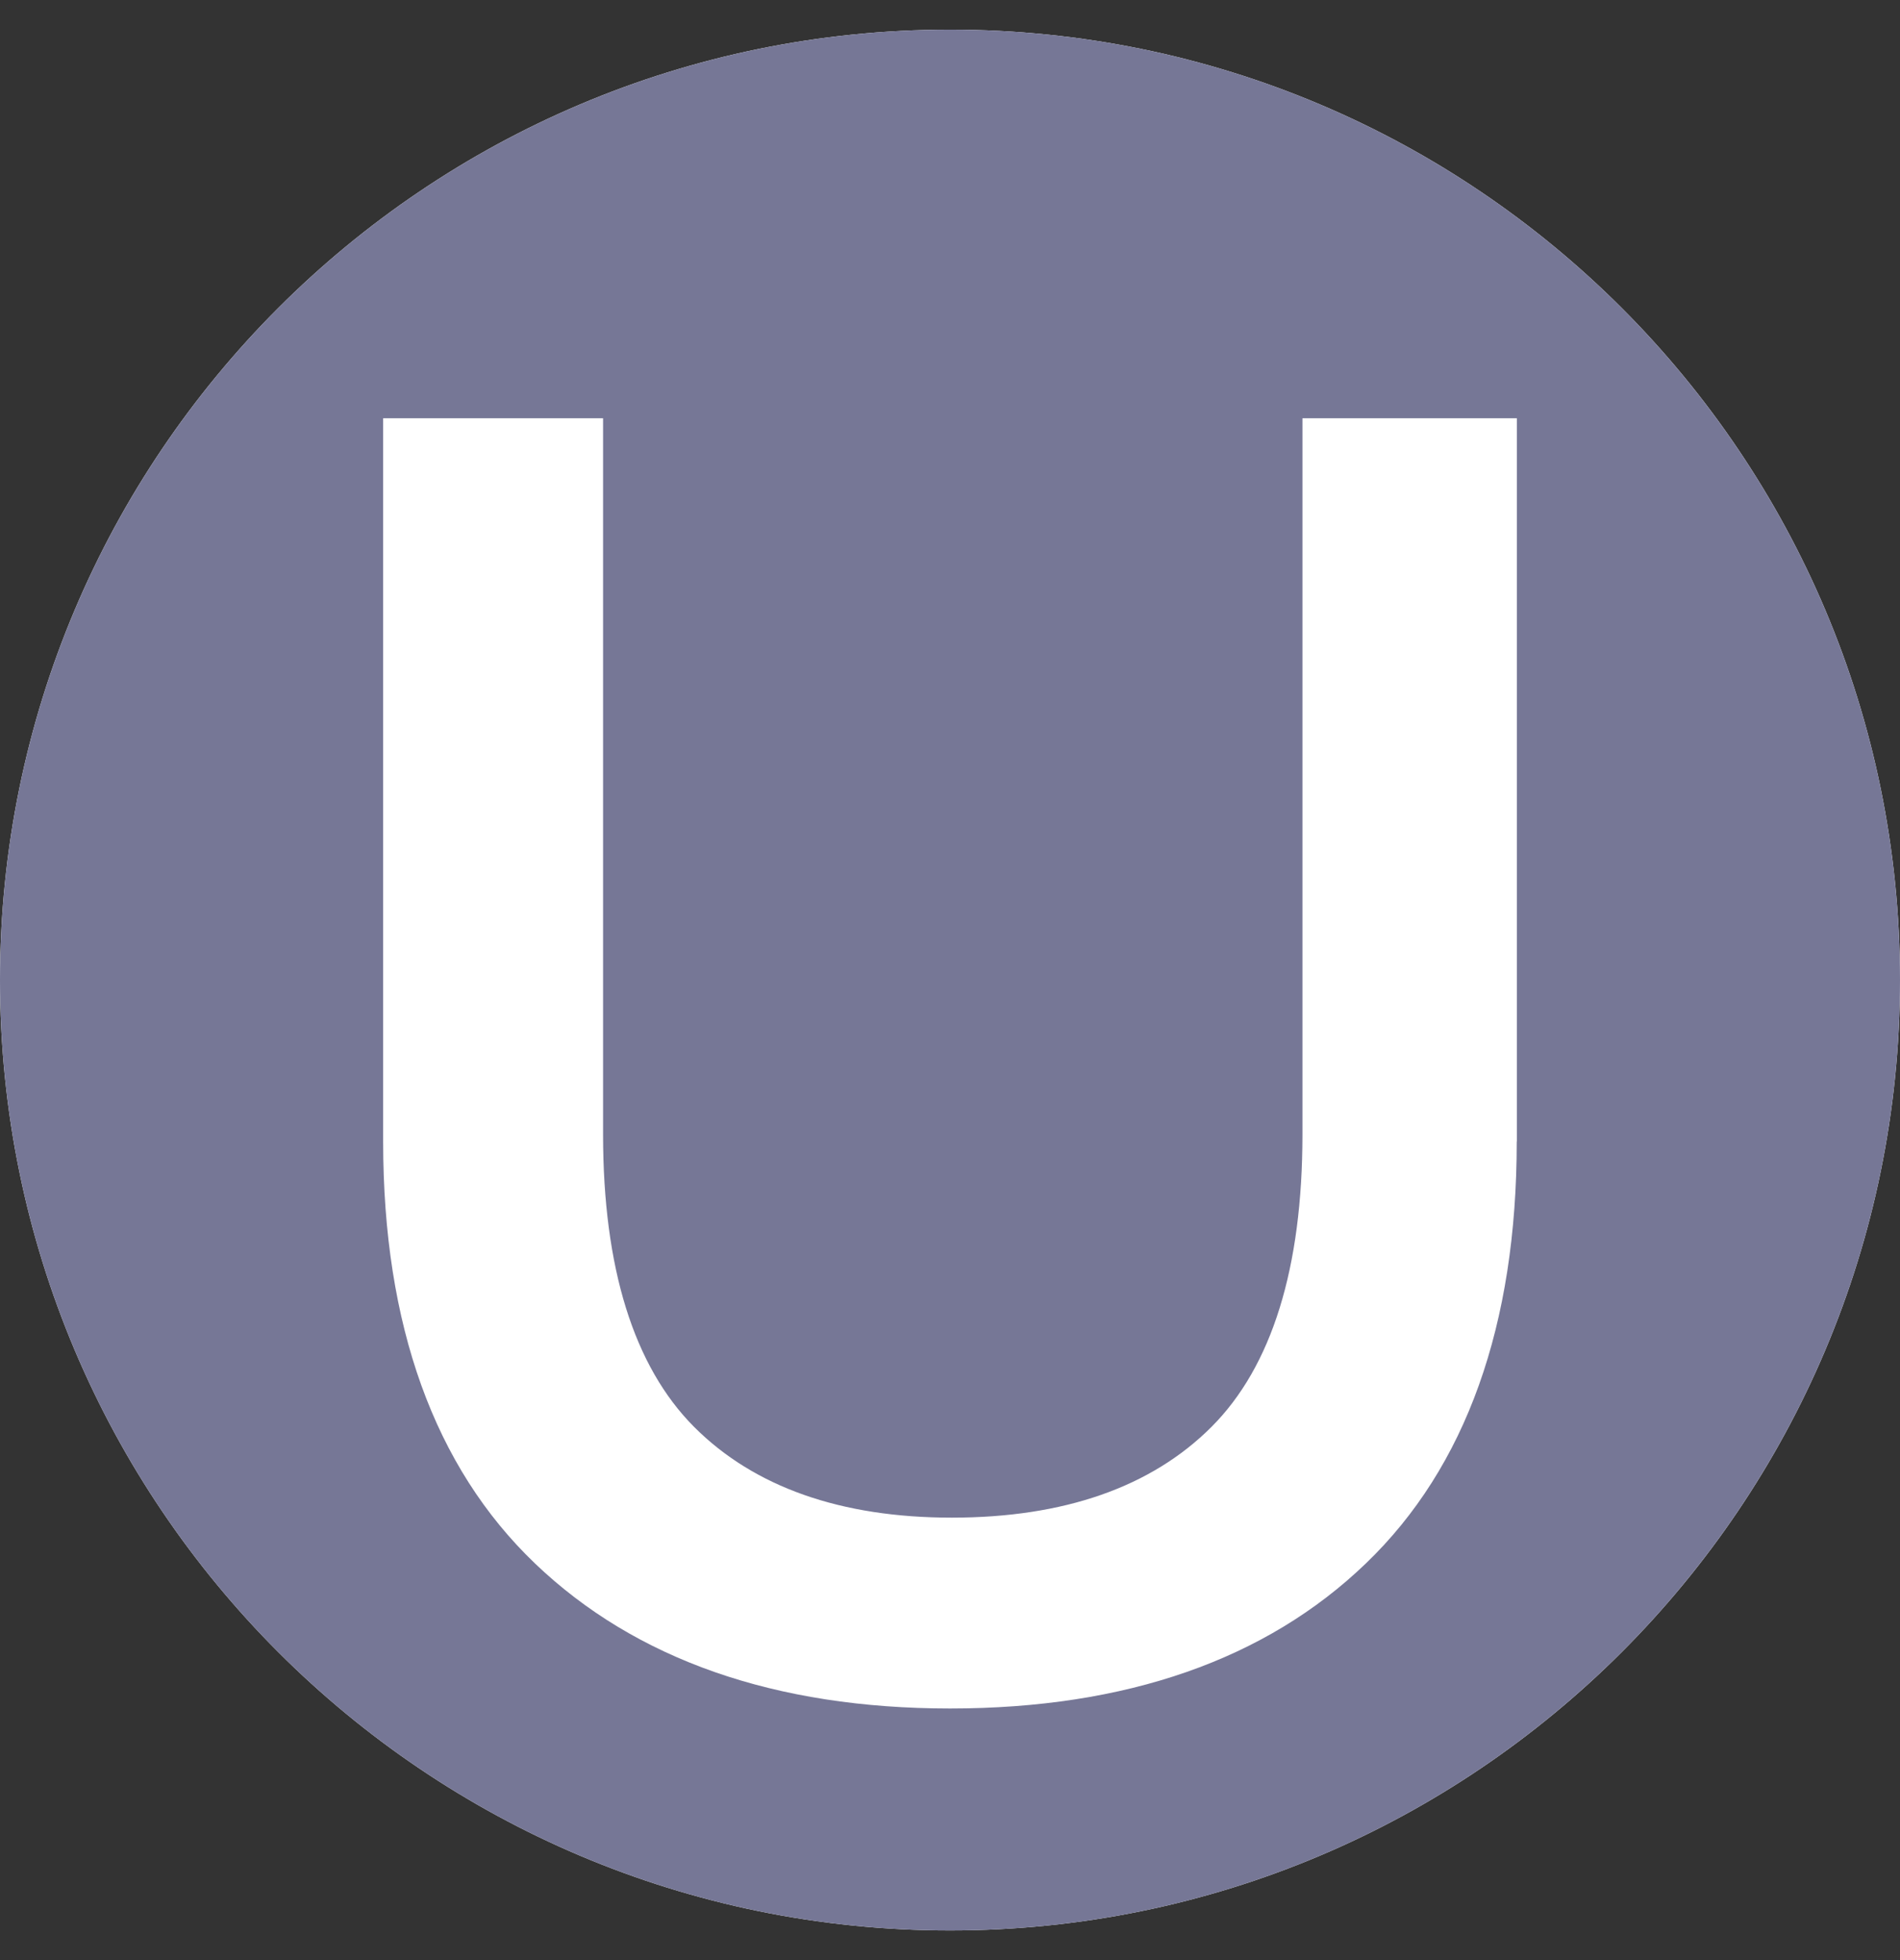 <?xml version="1.0" encoding="UTF-8"?> <svg xmlns="http://www.w3.org/2000/svg" width="32" height="33" viewBox="0 0 32 33" fill="none"><rect x="0" y="0" width="32" height="33" fill="#333333" stroke="none"/><path d="M0 16.5C0 7.663 7.163 0.499 16 0.499V0.499C24.837 0.499 32 7.663 32 16.5V16.5C32 25.337 24.837 32.501 16 32.501V32.501C7.163 32.501 0 25.337 0 16.5V16.5Z" fill="white"></path><path d="M16.001 0.499C7.162 0.499 0 7.665 0 16.5C0 25.337 7.162 32.501 16.001 32.501C24.837 32.501 32 25.335 32 16.5C32 7.665 24.837 0.499 16.001 0.499ZM25.545 19.218C25.545 22.309 24.692 24.699 23.006 26.32C21.322 27.942 18.964 28.764 16.001 28.764C13.057 28.764 10.704 27.942 9.011 26.323C7.314 24.7 6.453 22.311 6.453 19.22V7.042H10.157V19.098C10.157 21.347 10.675 23.004 11.689 24.022C12.7 25.036 14.163 25.551 16.03 25.551C17.92 25.551 19.392 25.036 20.405 24.022C21.422 23.004 21.936 21.347 21.936 19.098V7.042H25.547V19.218H25.545Z" fill="#767796"></path></svg> 